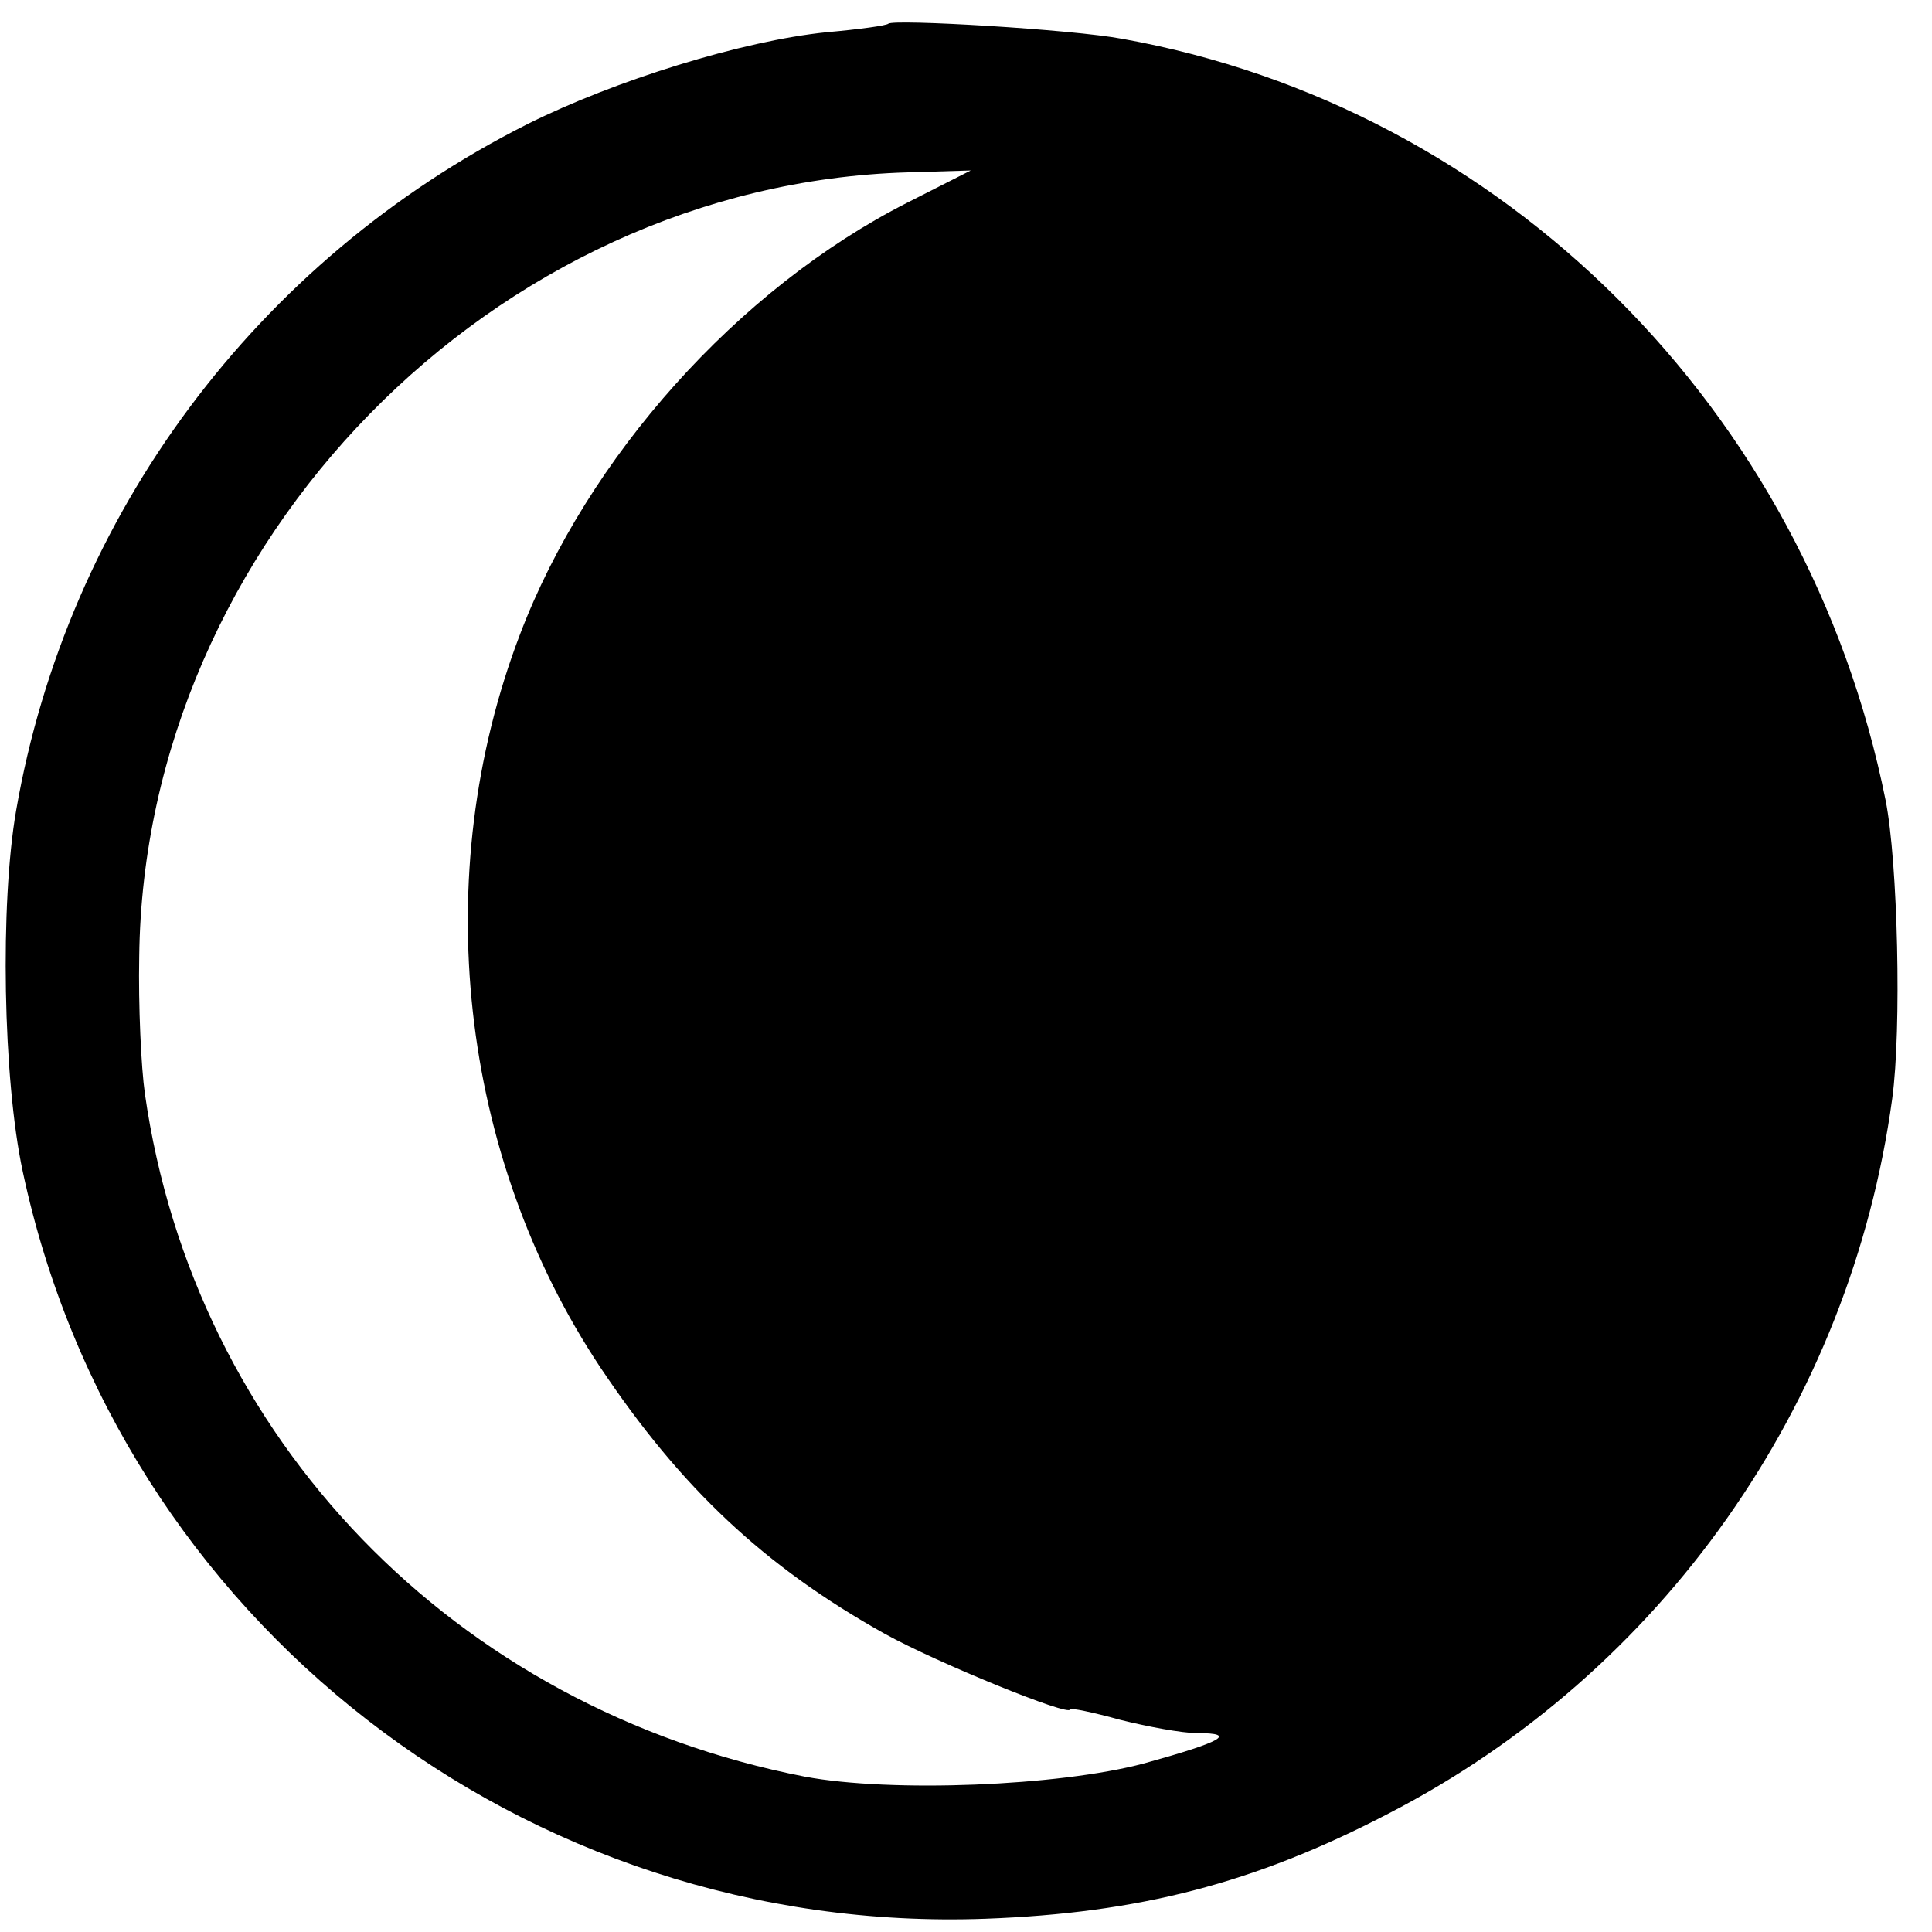 <?xml version="1.0" standalone="no"?>
<!DOCTYPE svg PUBLIC "-//W3C//DTD SVG 20010904//EN"
 "http://www.w3.org/TR/2001/REC-SVG-20010904/DTD/svg10.dtd">
<svg version="1.0" xmlns="http://www.w3.org/2000/svg"
 width="204pt" height="204pt" viewBox="0 0 204 204"
 preserveAspectRatio="xMidYMid meet">
<g transform="translate(0,204) scale(0.1,-0.1)"
fill="#000000" stroke="none">
<path d="M938 2015 c-2 -2 -31 -6 -65 -9 -89 -9 -224 -51 -316 -97 -286 -144
-486 -413 -540 -725 -17 -98 -14 -283 7 -381 101 -474 530 -807 1017 -789 161
6 283 37 425 111 289 149 488 432 532 755 10 73 6 250 -7 315 -83 413 -404
732 -806 804 -53 10 -241 21 -247 16z m20 -189 c-179 -91 -338 -269 -409 -456
-97 -254 -64 -550 85 -774 85 -127 173 -210 300 -281 56 -31 196 -88 196 -80
0 2 24 -3 53 -11 28 -7 65 -14 81 -14 43 0 27 -9 -56 -32 -90 -24 -267 -31
-358 -14 -370 72 -645 357 -697 721 -4 28 -7 93 -6 145 5 437 374 815 811 828
l67 2 -67 -34z"/>
</g>
</svg>
